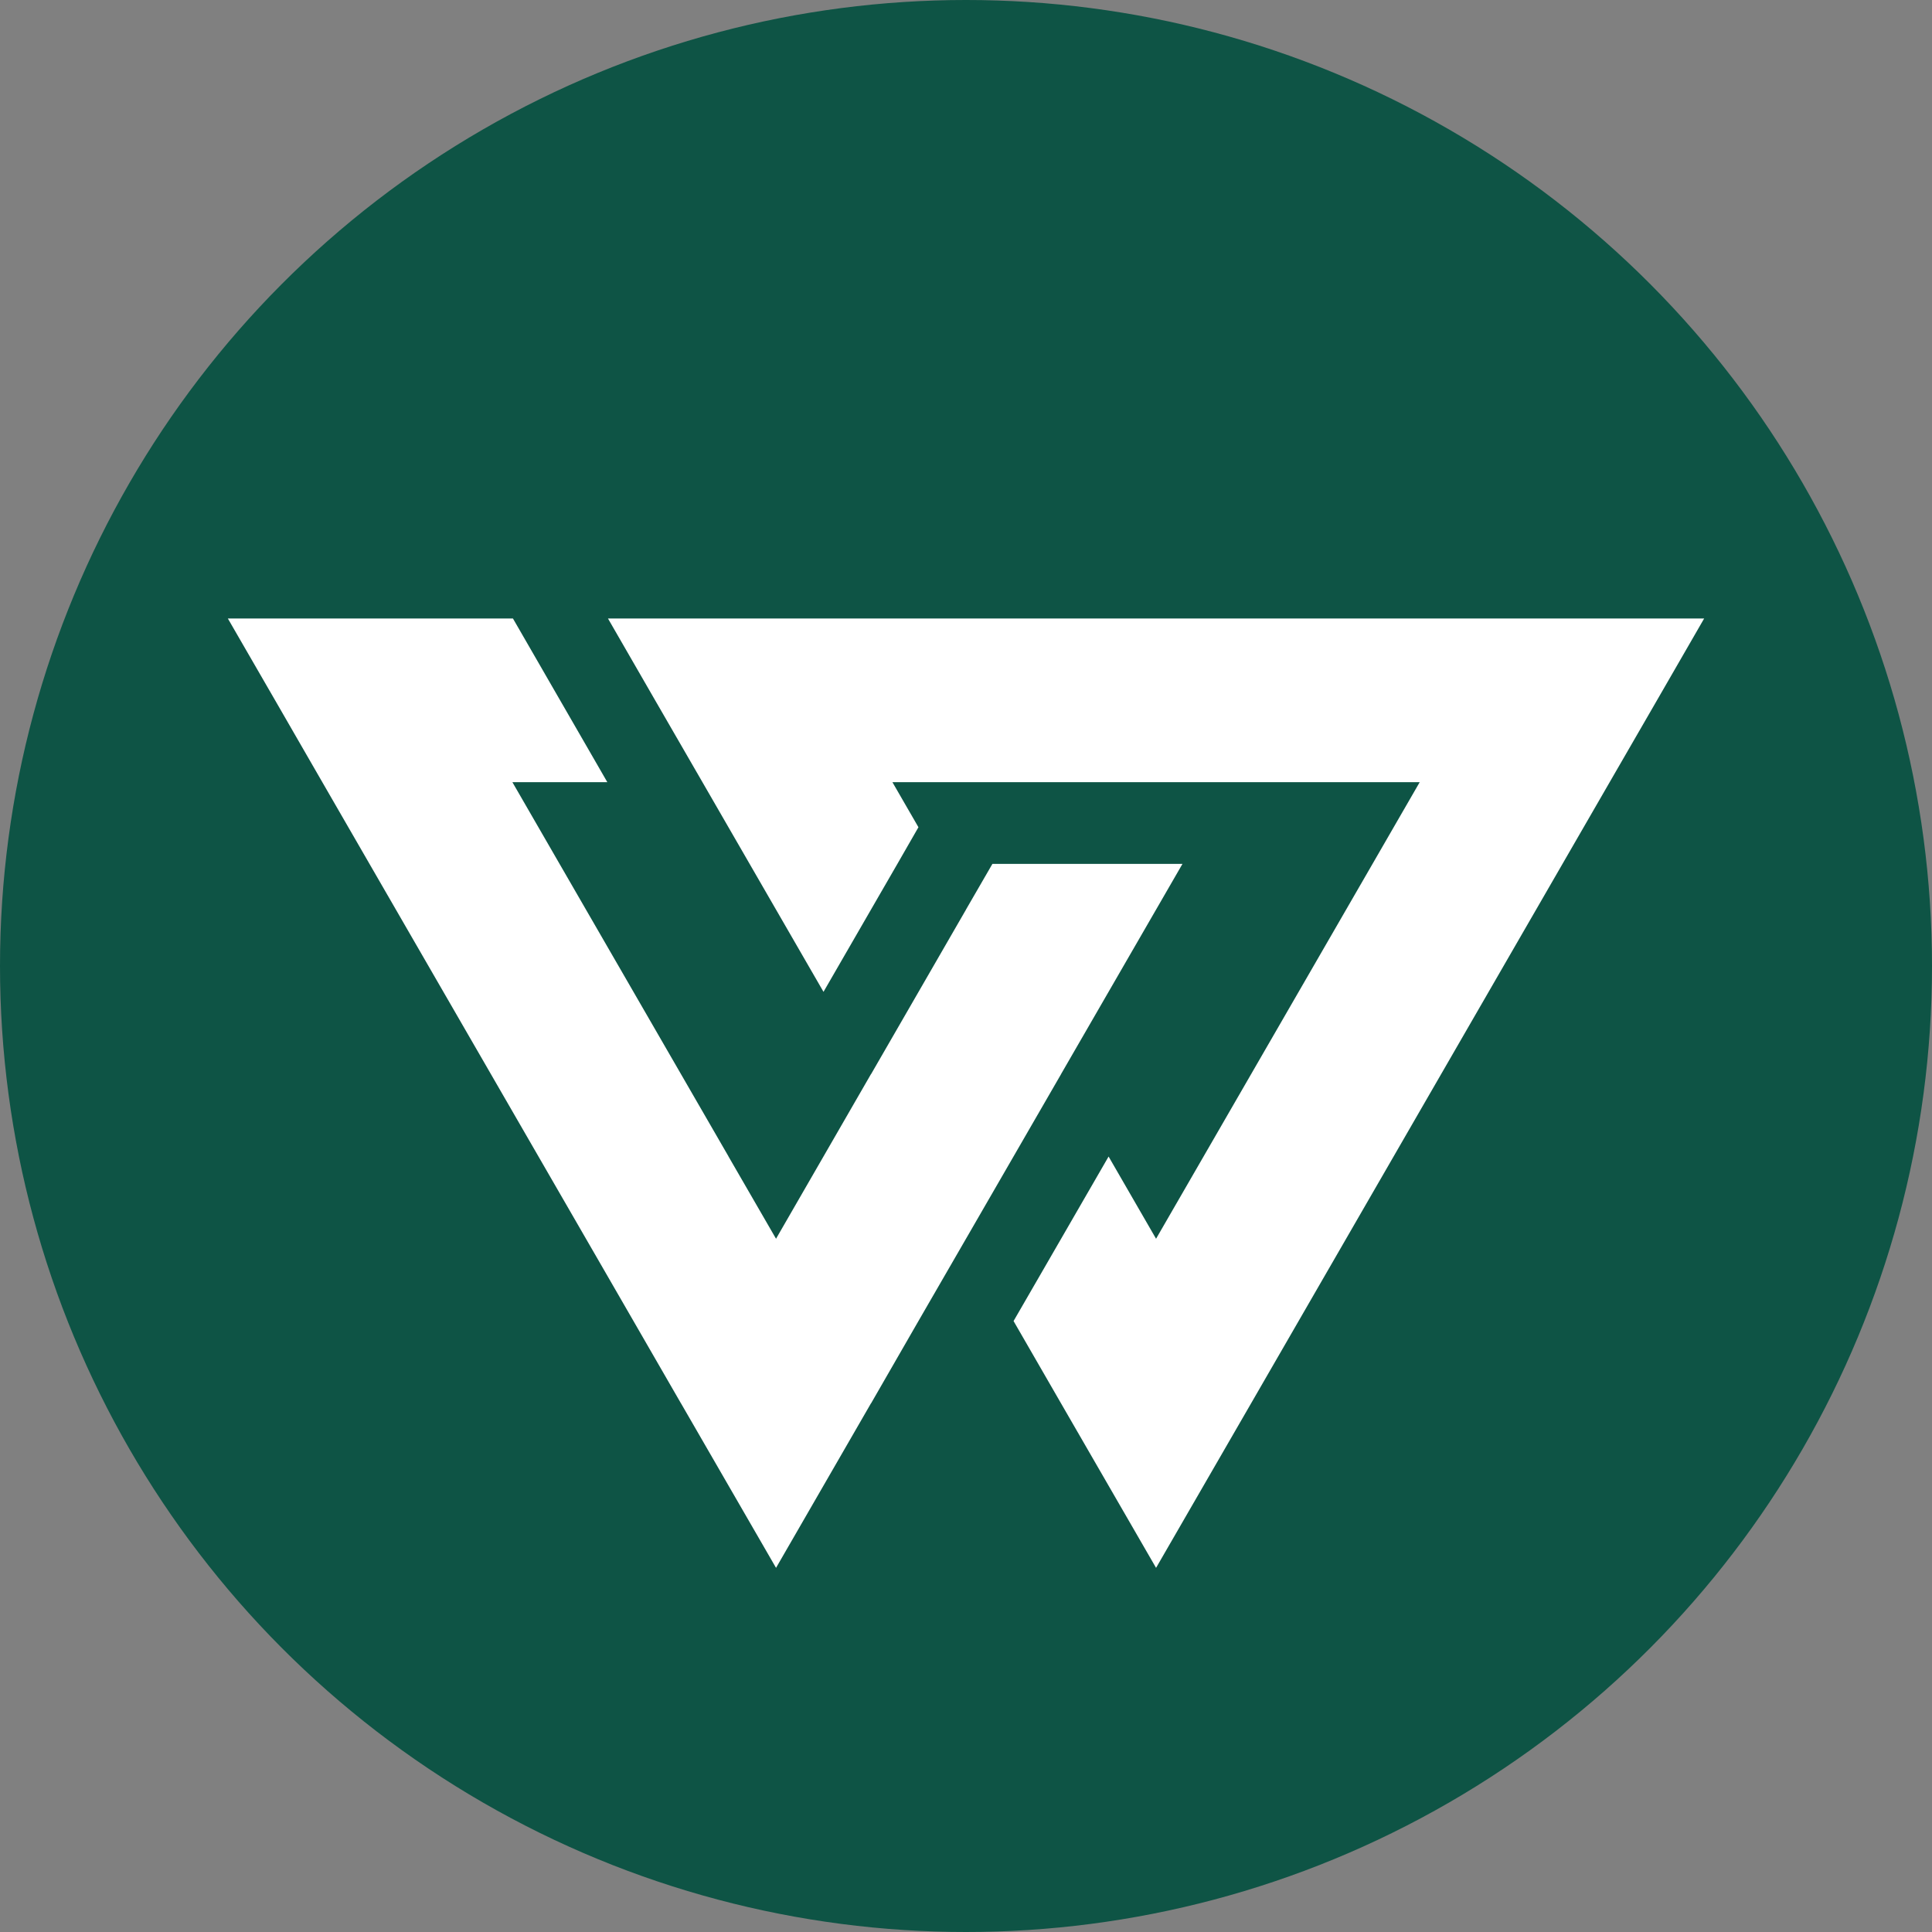 <?xml version="1.0" encoding="UTF-8"?>
<svg id="Layer_2" data-name="Layer 2" xmlns="http://www.w3.org/2000/svg" viewBox="0 0 201.88 201.88">
  <rect x="0" y="0" width="201.88" height="201.88" fill="#808080" stroke="none"/>
  <defs>
    <style>
      .cls-1 {
        fill: #fff;
      }

      .cls-2 {
        fill: #0e5445;
      }
    </style>
  </defs>
  <g id="Layer_1-2" data-name="Layer 1">
    <g>
      <circle class="cls-2" cx="100.94" cy="100.94" r="100.94"/>
      <g>
        <polygon class="cls-1" points="178.07 64.63 173.14 73.18 168.2 81.73 163.27 90.27 139.51 131.43 130.73 146.64 120.8 163.83 110.87 146.64 110.87 146.64 110.87 146.64 105.91 138.04 109.73 131.43 115.84 120.85 120.8 129.44 120.8 129.44 143.42 90.27 148.35 81.73 93.25 81.73 95.97 86.44 93.77 90.27 86.05 103.64 78.33 90.27 73.4 81.73 68.46 73.18 63.53 64.63 178.07 64.63"/>
        <polygon class="cls-1" points="123.56 90.27 110.87 112.24 110.87 112.25 100.94 129.44 99.79 131.43 95.97 138.04 91.02 146.64 91.01 146.64 81.09 163.83 71.16 146.64 71.15 146.63 66.19 138.03 62.38 131.43 38.61 90.27 33.68 81.73 28.75 73.18 23.81 64.63 53.6 64.63 58.53 73.18 63.46 81.73 53.54 81.73 58.47 90.27 58.47 90.27 76.12 120.83 76.12 120.84 81.09 129.44 86.05 120.84 86.05 120.84 91.01 112.24 91.02 112.24 100.94 95.05 100.94 95.04 103.7 90.27 123.56 90.27"/>
      </g>
    </g>
  </g>
</svg>